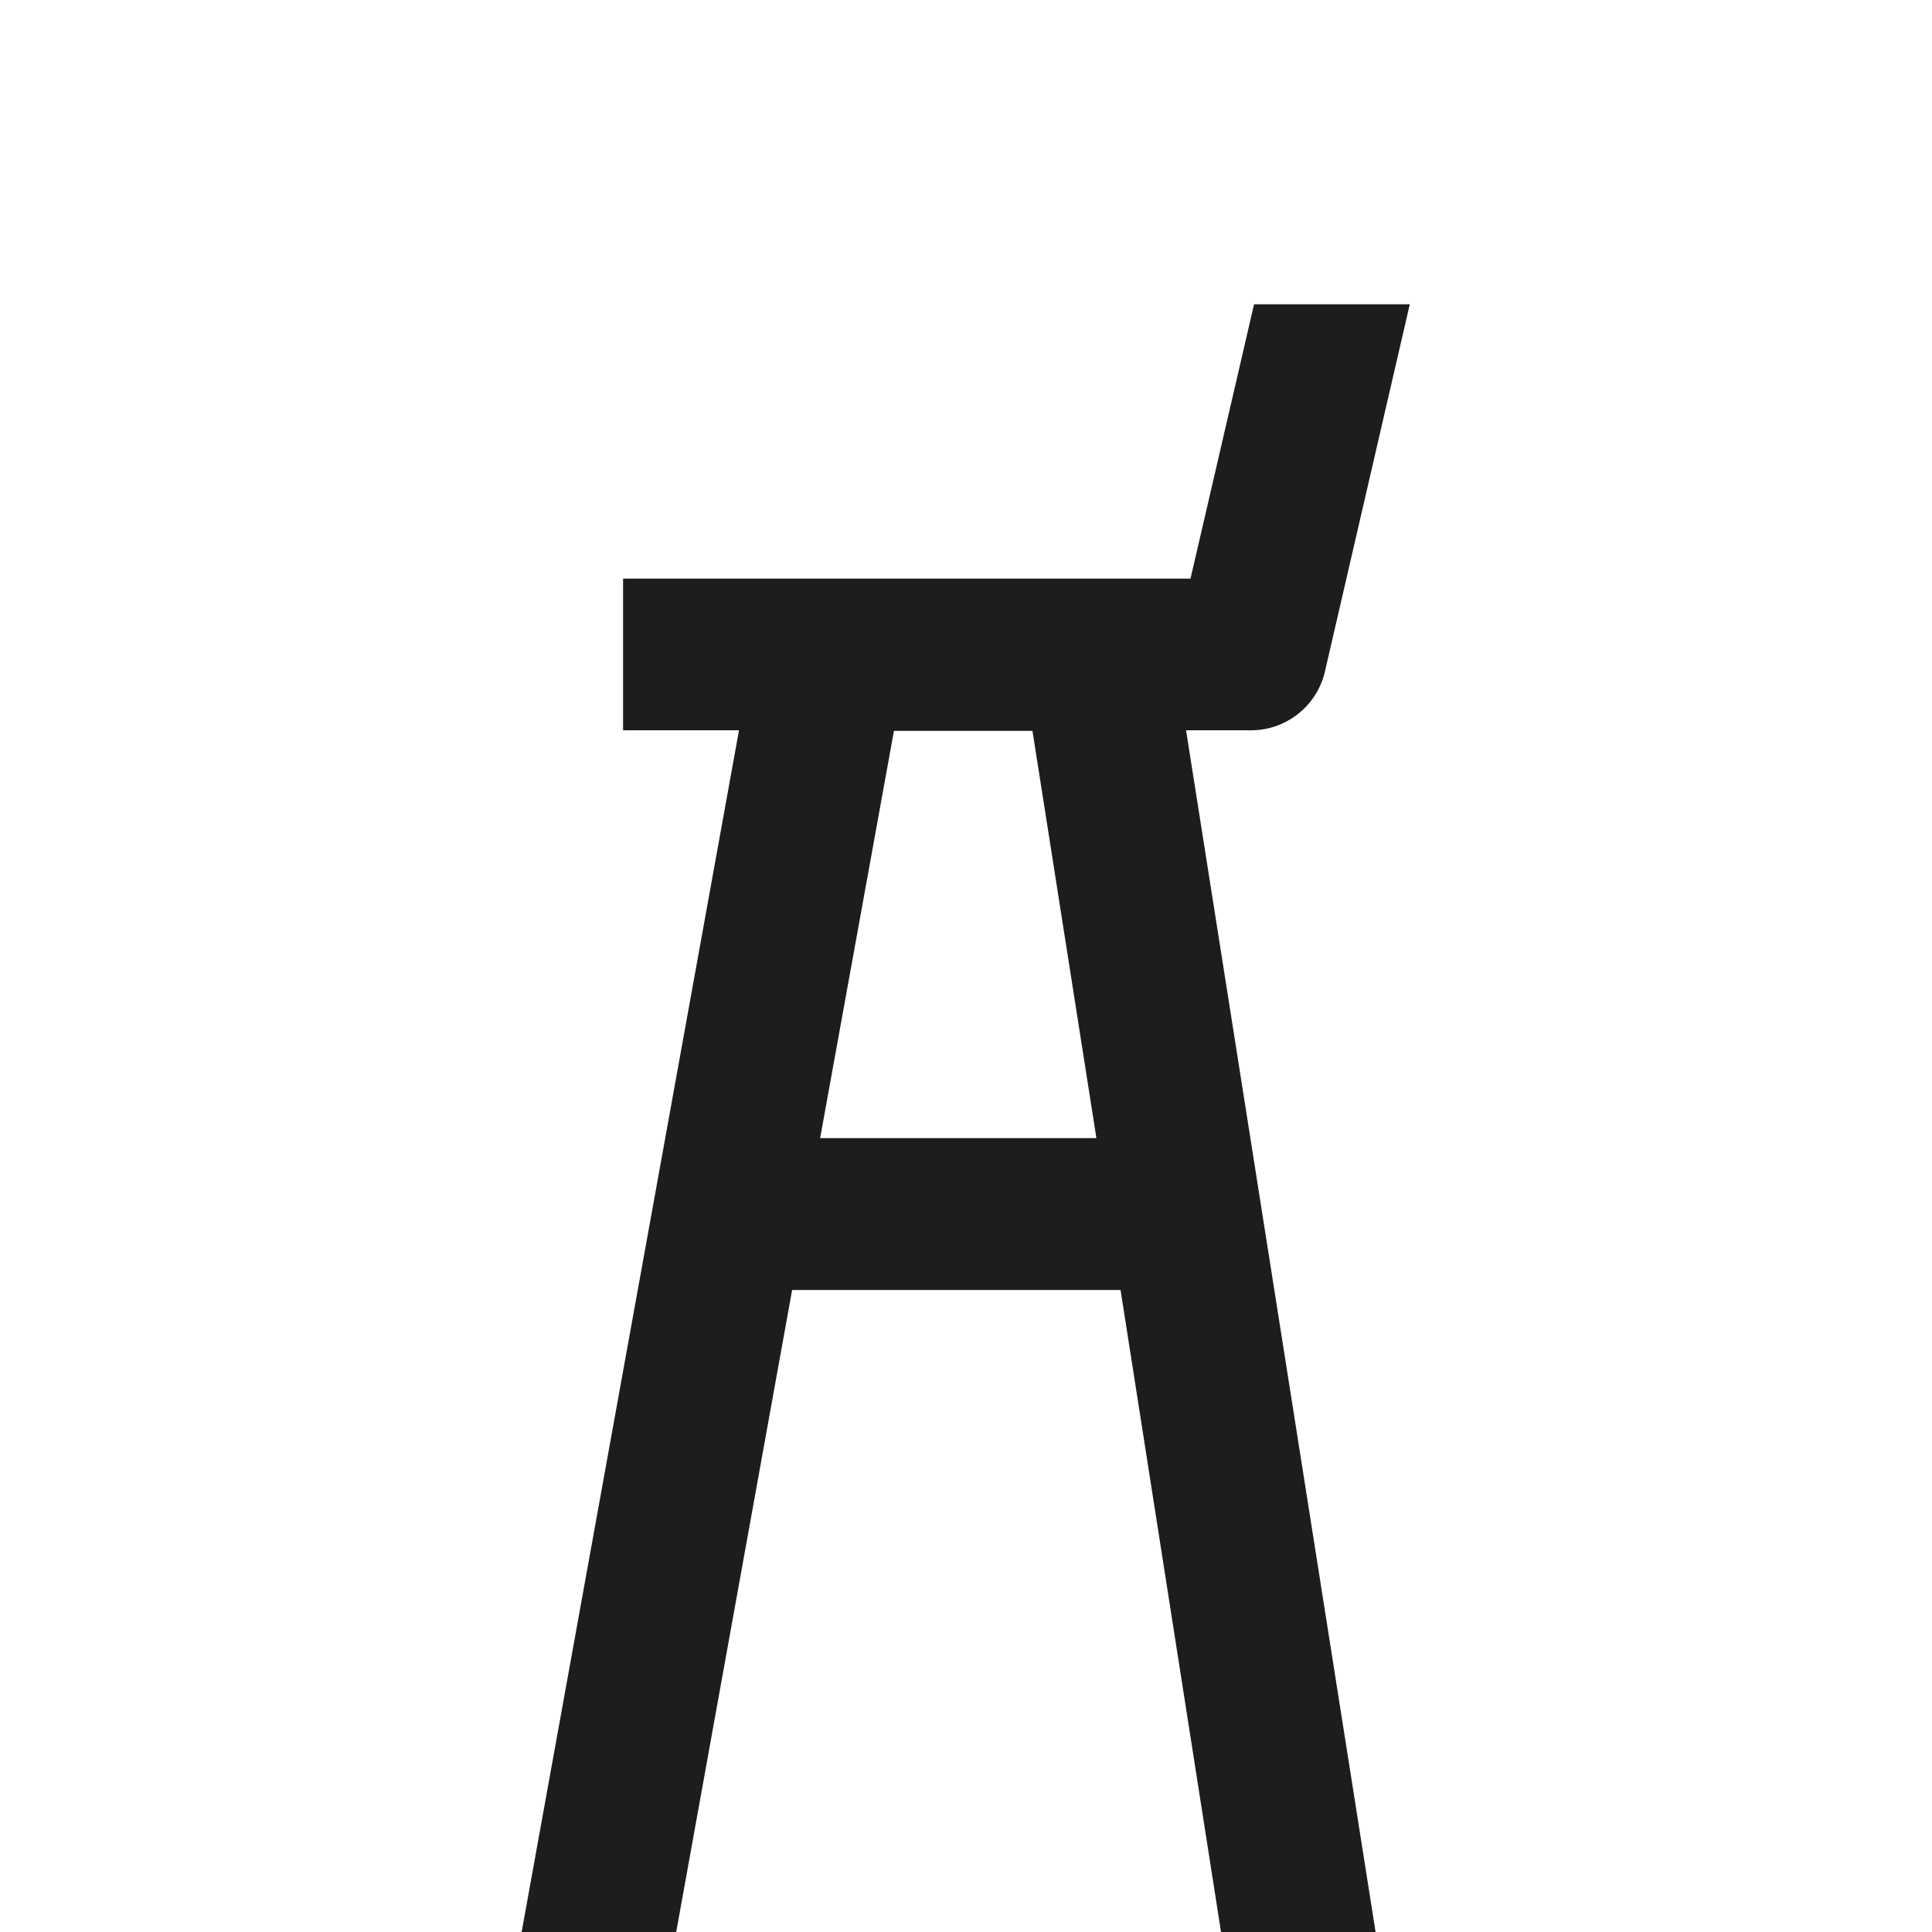 <svg id="Vrstva_1" data-name="Vrstva 1" xmlns="http://www.w3.org/2000/svg" viewBox="0 0 100 100"><defs><style>.cls-1{fill:#1d1d1b;}</style></defs><title>LDSeating_Ico_Cafeaindustrial_B</title><path class="cls-1" d="M68.58,34.75l4.39-19H64.91l-3.29,14.2H32.25V37.8h6L27,100h8l6-33.23H58L63.2,100h8L61.39,37.8h3.36A3.93,3.93,0,0,0,68.58,34.75ZM42.45,58.91l3.82-21.08h7.17l3.31,21.08Z"/></svg>